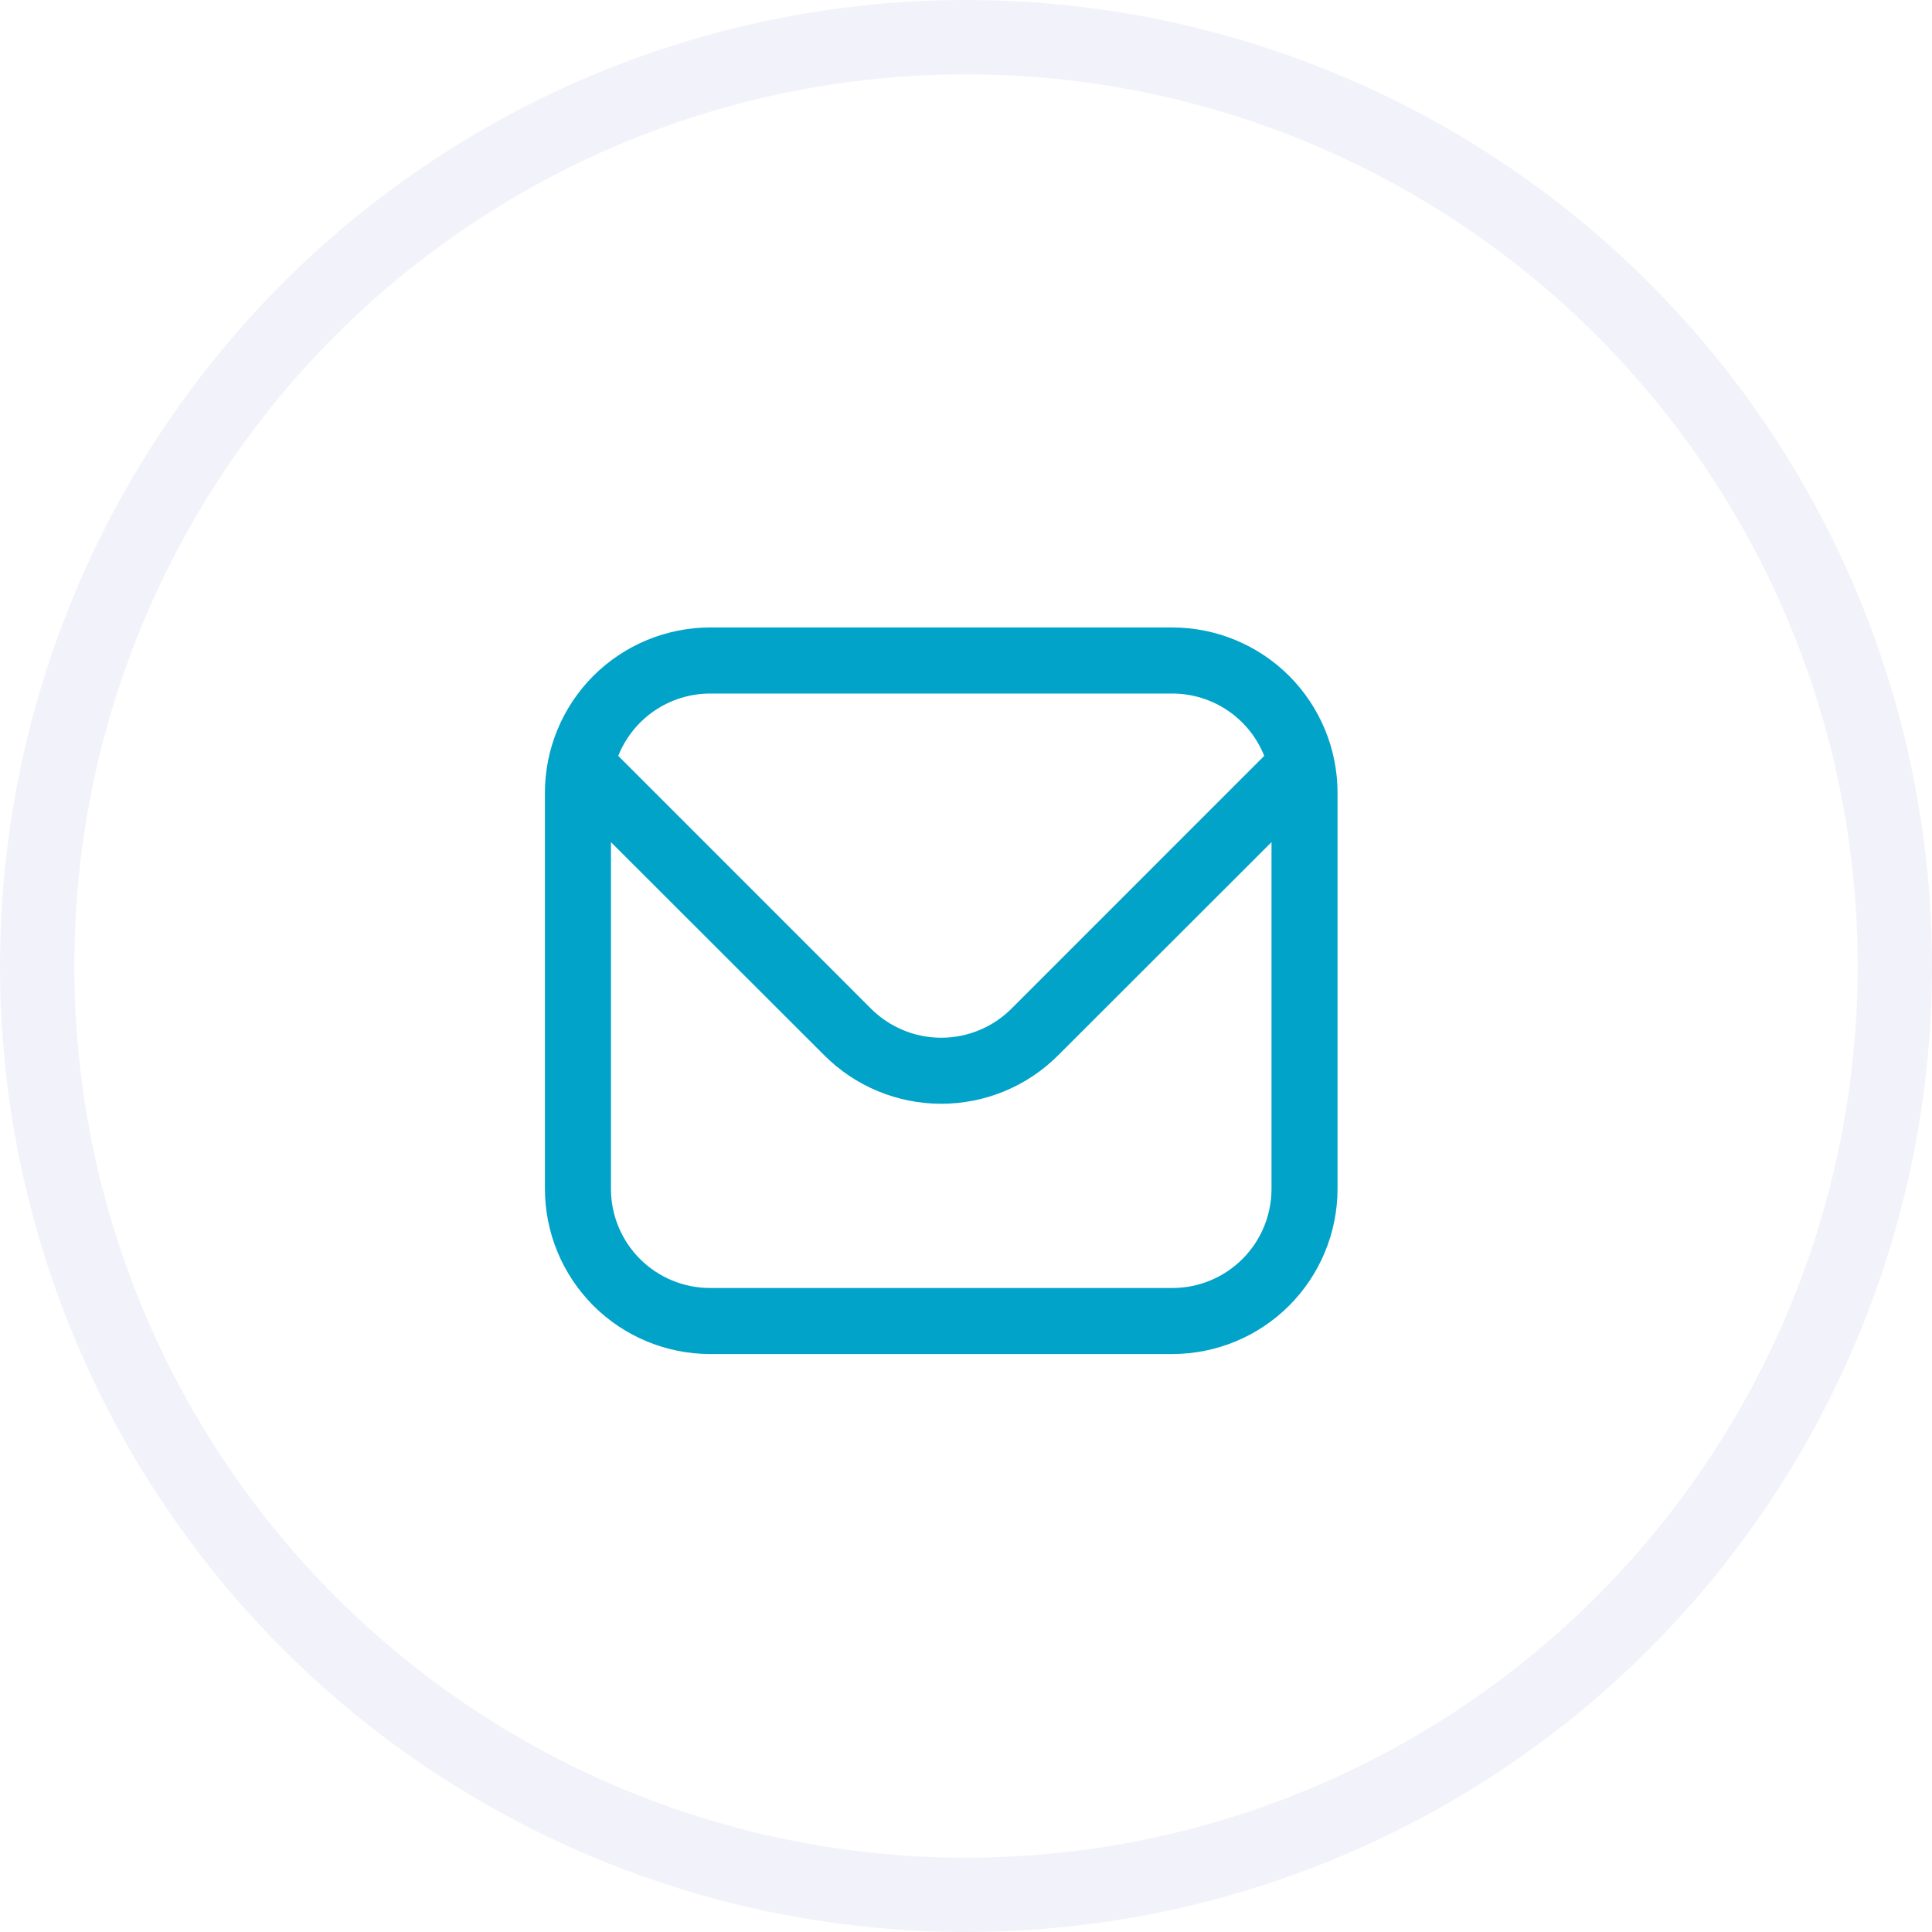 <svg width="39" height="39" viewBox="0 0 39 39" fill="none" xmlns="http://www.w3.org/2000/svg">
<circle cx="19.5" cy="19.5" r="18.75" stroke="#BEC1E8" stroke-opacity="0.2" stroke-width="1.5"/>
<g clip-path="url(#clip0_0_1077)">
<path d="M23.667 12.666H14.333C13.45 12.668 12.602 13.019 11.977 13.644C11.353 14.269 11.001 15.116 11 16V24C11.001 24.884 11.353 25.731 11.977 26.356C12.602 26.981 13.45 27.332 14.333 27.333H23.667C24.55 27.332 25.398 26.981 26.023 26.356C26.647 25.731 26.999 24.884 27 24V16C26.999 15.116 26.647 14.269 26.023 13.644C25.398 13.019 24.55 12.668 23.667 12.666ZM14.333 14H23.667C24.066 14.001 24.456 14.121 24.786 14.345C25.116 14.569 25.372 14.887 25.52 15.258L20.415 20.364C20.039 20.738 19.53 20.948 19 20.948C18.47 20.948 17.961 20.738 17.585 20.364L12.48 15.258C12.628 14.887 12.884 14.569 13.214 14.345C13.544 14.121 13.934 14.001 14.333 14ZM23.667 26H14.333C13.803 26 13.294 25.789 12.919 25.414C12.544 25.039 12.333 24.53 12.333 24V17L16.643 21.306C17.268 21.931 18.116 22.281 19 22.281C19.884 22.281 20.732 21.931 21.357 21.306L25.667 17V24C25.667 24.53 25.456 25.039 25.081 25.414C24.706 25.789 24.197 26 23.667 26Z" fill="#01A3C9"/>
</g>
<defs>
<clipPath id="clip0_0_1077">
<rect width="16" height="16" fill="white" transform="translate(11 12)"/>
</clipPath>
</defs>
</svg>
